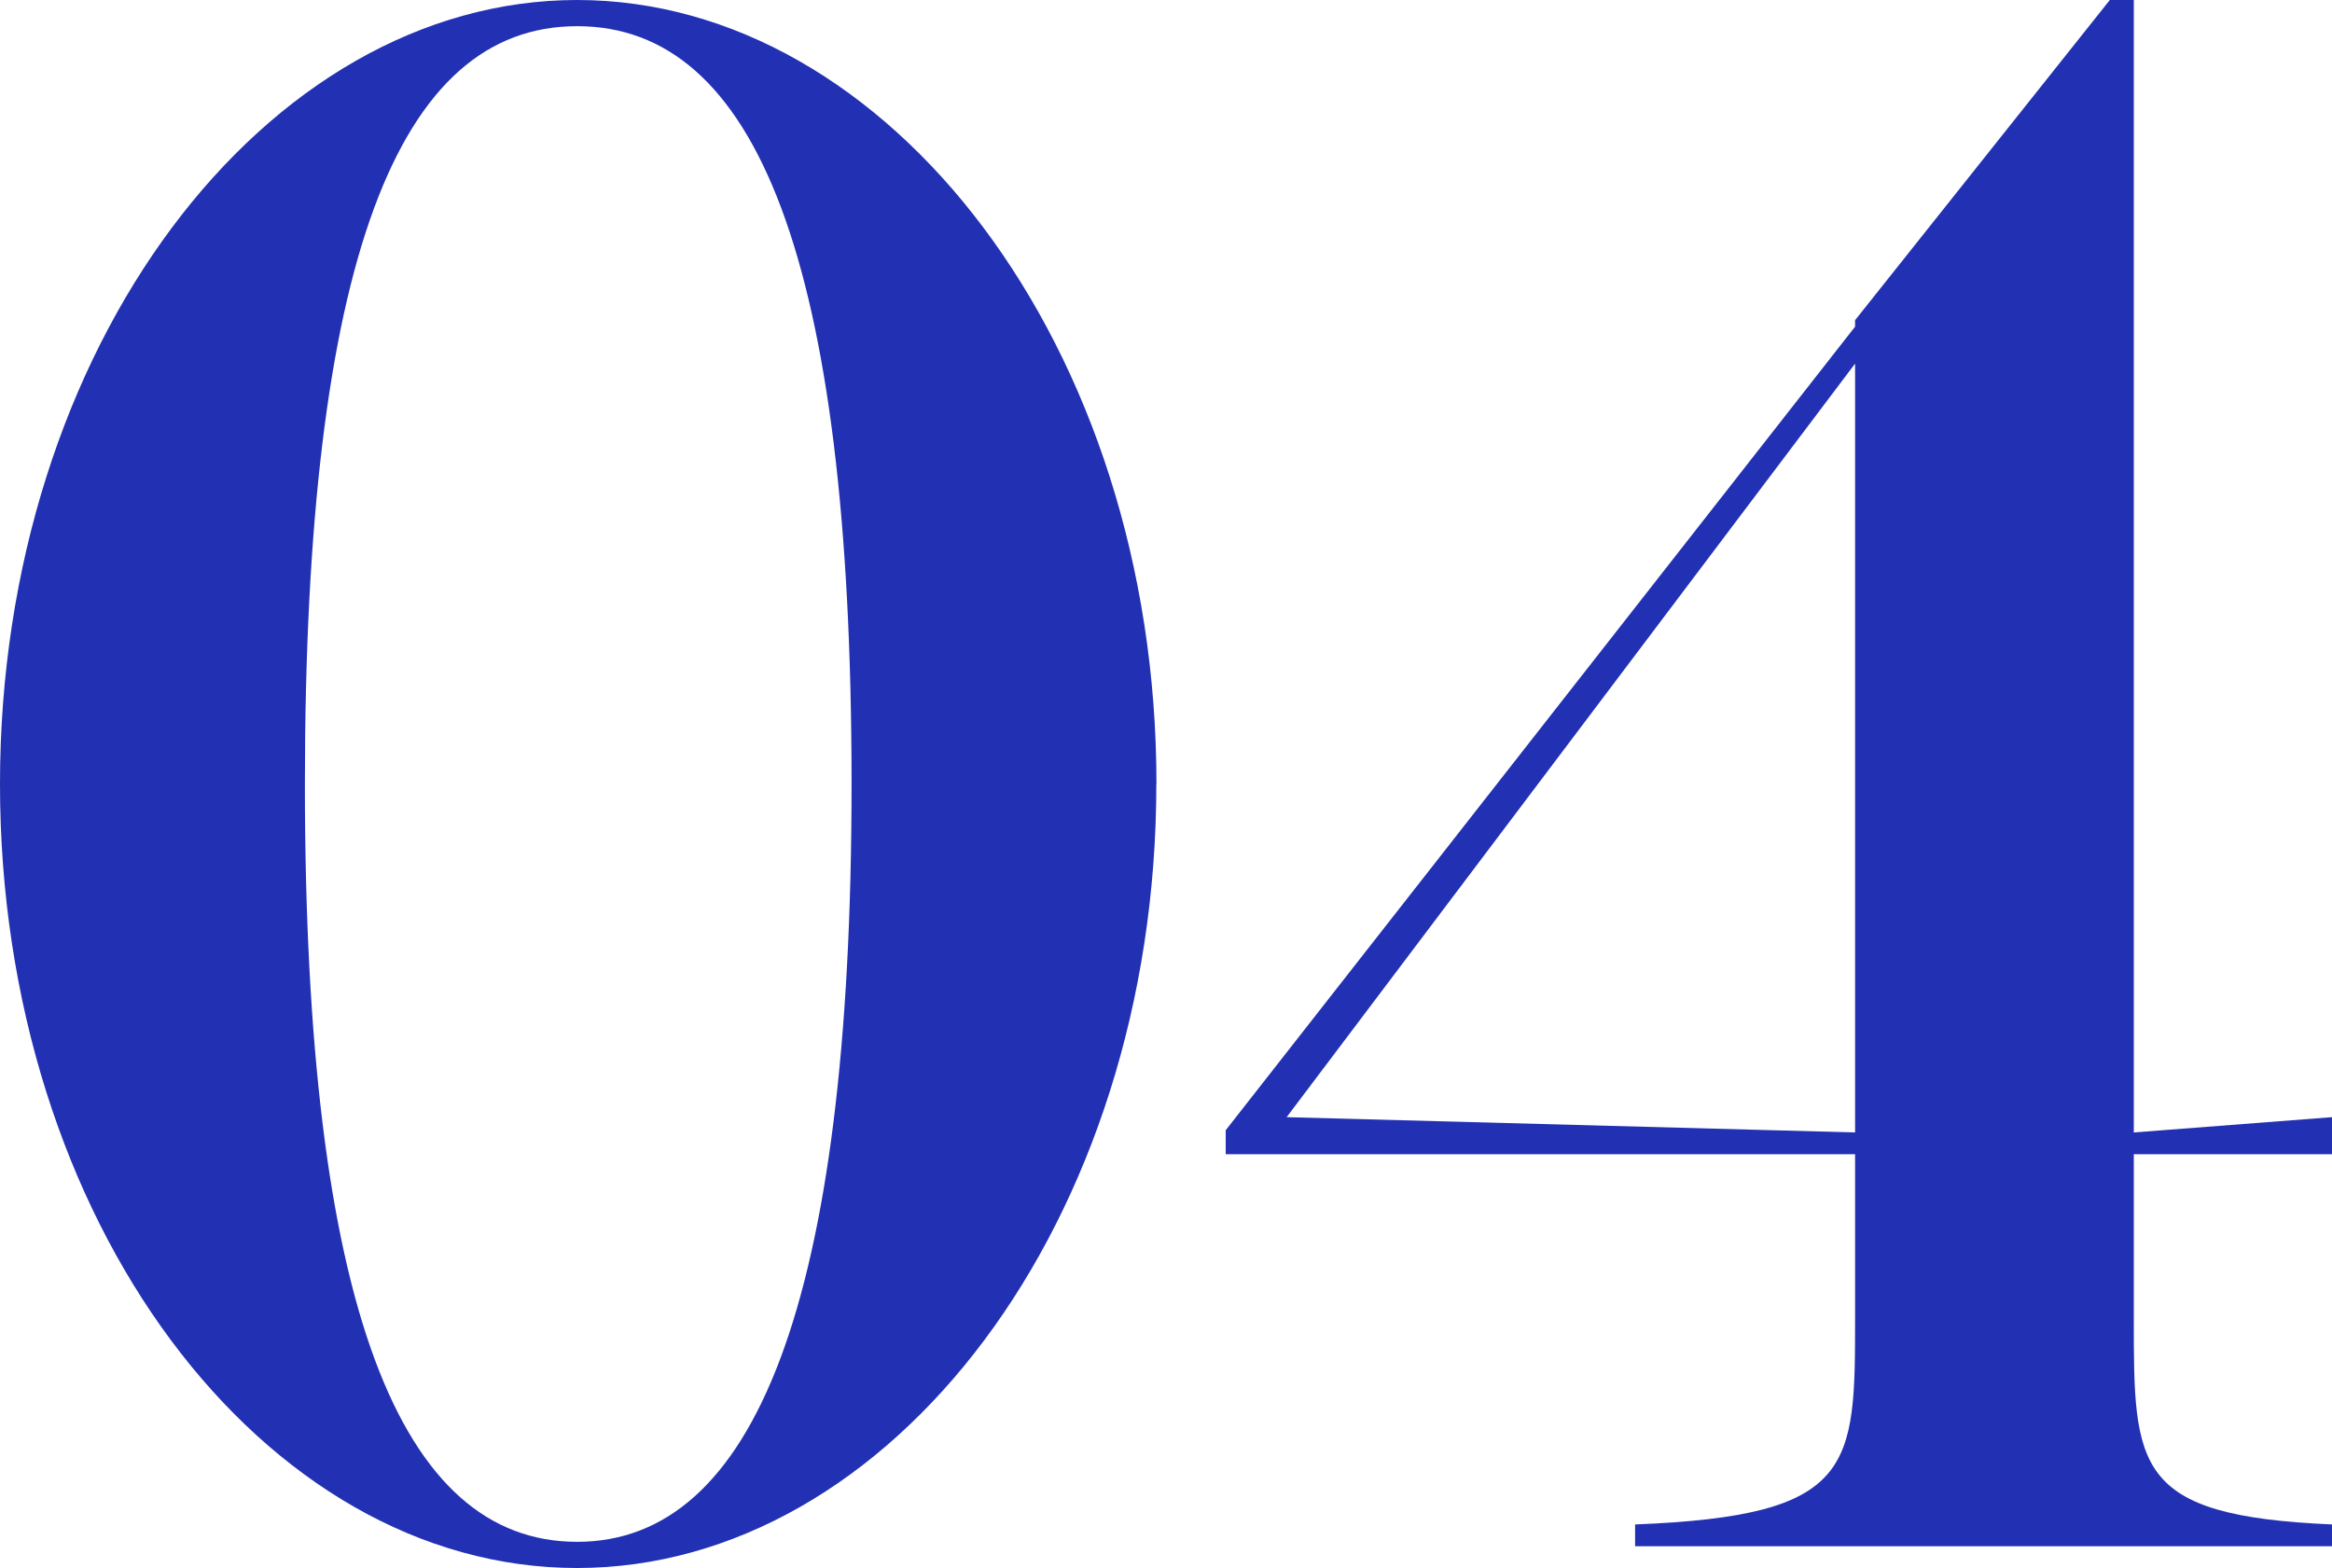 <svg viewBox="0 0 190.6 128.16" xmlns="http://www.w3.org/2000/svg"><g fill="#2230b3"><path d="m94.51 64.08c0 35.78-21.71 64.08-47.35 64.08s-47.16-28.31-47.16-64.08 21.71-64.08 47.17-64.08 47.35 28.3 47.35 64.08zm-24.91 0c0-42.9-7.83-61.94-22.43-61.94s-22.25 19.05-22.25 61.94 7.83 61.94 22.25 61.94 22.43-19.4 22.43-61.94z"/><path d="m174.4 94.34v13.35c0 12.28 0 16.2 16.2 16.91v1.78h-56.96v-1.78c17.98-.71 17.98-4.63 17.98-16.91v-13.35h-51.44v-1.96l51.44-65.68v-.53l20.82-26.17h1.96v92.56l16.2-1.25v3.03zm-22.78-1.78v-62.84l-46.46 61.59z"/></g></svg>